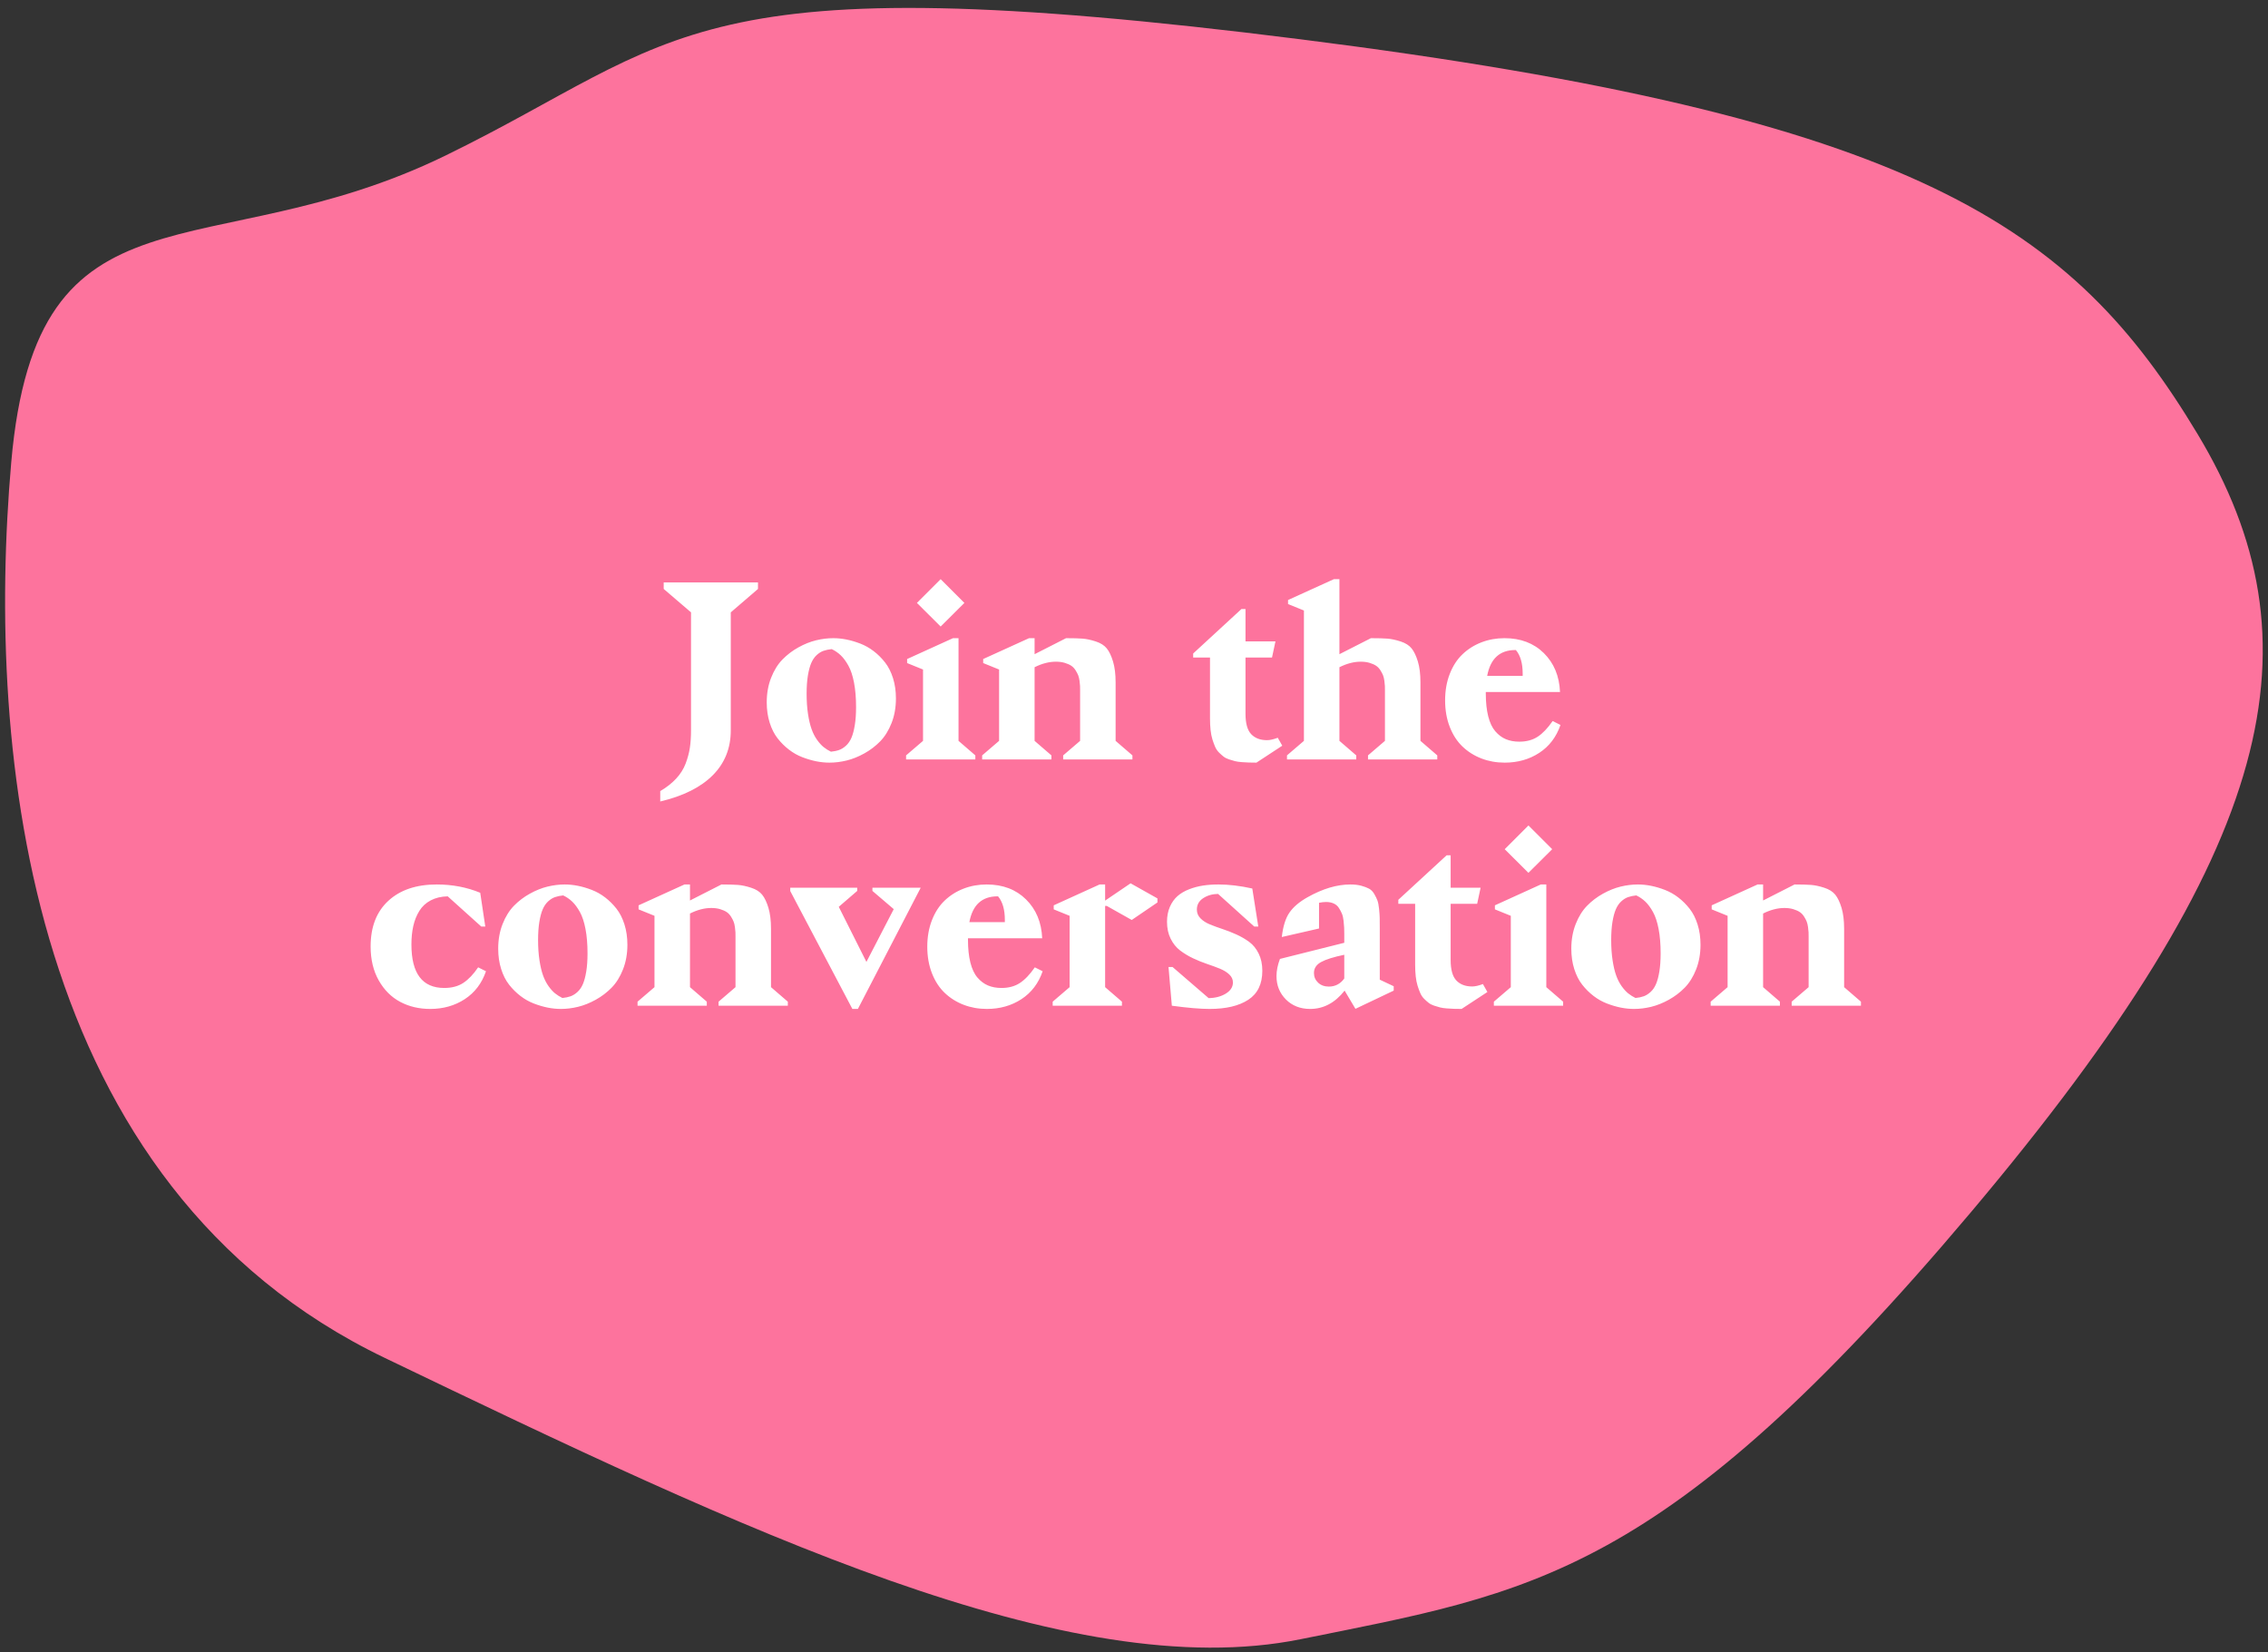 <svg xmlns="http://www.w3.org/2000/svg" width="221" height="161" viewBox="0 0 221 161">
  <rect x="0" y="0" width="221" height="161" fill="#333333" stroke="none"/>
  <g fill="none" fill-rule="evenodd" transform="translate(-9 -9)">
    <path fill="#FD739D" fill-rule="nonzero" d="M121.741,1.404 C61.188,-0.917 61.85,6.644 39.764,19.932 C17.679,33.22 0.184,24.905 0.184,53.404 C0.184,81.902 7.798,123.504 44.06,137.186 C80.323,150.869 113.287,163.215 135.329,156.714 C157.37,150.213 169.971,147.671 196.769,109.587 C223.567,71.503 226.067,51.213 212.17,32.097 C198.272,12.981 182.293,3.725 121.741,1.404 Z" transform="rotate(5 -2.105 167.24)"/>
    <path fill="#FFF" d="M73.336,86.088 C73.958,85.722 74.476,85.313 74.892,84.864 C75.307,84.415 75.614,83.927 75.812,83.399 C76.011,82.871 76.148,82.36 76.222,81.866 C76.297,81.372 76.335,80.806 76.335,80.17 L76.335,68.67 L73.673,66.39 L73.673,65.75 L82.86,65.75 L82.86,66.39 L80.209,68.67 L80.209,80.17 C80.209,81.907 79.625,83.363 78.457,84.539 C77.289,85.714 75.582,86.568 73.336,87.099 L73.336,86.088 Z M83.713,77.441 C83.713,76.565 83.855,75.766 84.14,75.043 C84.424,74.321 84.793,73.727 85.246,73.263 C85.699,72.799 86.216,72.406 86.796,72.084 C87.376,71.762 87.951,71.532 88.52,71.393 C89.089,71.255 89.647,71.186 90.193,71.186 C90.612,71.186 91.039,71.229 91.473,71.315 C91.908,71.401 92.359,71.534 92.827,71.713 C93.295,71.893 93.733,72.14 94.141,72.455 C94.549,72.769 94.916,73.134 95.241,73.55 C95.567,73.965 95.825,74.474 96.016,75.077 C96.207,75.68 96.302,76.34 96.302,77.059 C96.302,77.935 96.16,78.734 95.876,79.457 C95.591,80.179 95.222,80.773 94.77,81.237 C94.317,81.701 93.8,82.094 93.22,82.416 C92.639,82.738 92.065,82.968 91.496,83.107 C90.927,83.245 90.369,83.314 89.823,83.314 C89.403,83.314 88.976,83.271 88.542,83.185 C88.108,83.099 87.657,82.966 87.189,82.787 C86.721,82.607 86.283,82.36 85.875,82.045 C85.467,81.731 85.1,81.366 84.774,80.95 C84.449,80.535 84.19,80.026 84,79.423 C83.809,78.82 83.713,78.16 83.713,77.441 Z M87.599,76.599 C87.599,77.325 87.644,77.982 87.734,78.57 C87.823,79.157 87.94,79.65 88.082,80.046 C88.224,80.443 88.402,80.791 88.615,81.091 C88.829,81.39 89.042,81.626 89.255,81.798 C89.469,81.971 89.706,82.12 89.969,82.248 C90.275,82.218 90.543,82.161 90.771,82.079 C91,81.997 91.223,81.856 91.44,81.658 C91.657,81.46 91.833,81.203 91.968,80.889 C92.102,80.574 92.211,80.166 92.293,79.665 C92.376,79.163 92.417,78.575 92.417,77.901 C92.417,77.003 92.351,76.211 92.22,75.526 C92.089,74.841 91.906,74.287 91.67,73.864 C91.434,73.441 91.187,73.106 90.929,72.859 C90.67,72.612 90.377,72.41 90.047,72.252 C89.74,72.282 89.471,72.339 89.239,72.421 C89.006,72.503 88.784,72.644 88.57,72.842 C88.357,73.04 88.183,73.297 88.048,73.611 C87.913,73.926 87.805,74.334 87.722,74.835 C87.64,75.337 87.599,75.925 87.599,76.599 Z M97.291,83 L97.291,82.607 L98.942,81.192 L98.942,74.24 L97.392,73.611 L97.392,73.218 L101.862,71.186 L102.401,71.186 L102.401,81.192 L104.04,82.607 L104.04,83 L97.291,83 Z M98.346,67.749 L100.66,65.436 L102.973,67.749 L100.66,70.051 L98.346,67.749 Z M104.703,83 L104.703,82.607 L106.354,81.192 L106.354,74.24 L104.804,73.611 L104.804,73.218 L109.274,71.186 L109.813,71.186 L109.813,72.747 L112.879,71.186 C113.567,71.186 114.105,71.201 114.49,71.23 C114.876,71.26 115.304,71.352 115.776,71.506 C116.248,71.659 116.603,71.884 116.843,72.179 C117.083,72.475 117.287,72.9 117.455,73.454 C117.624,74.008 117.708,74.689 117.708,75.498 L117.708,81.192 L119.347,82.607 L119.347,83 L112.598,83 L112.598,82.607 L114.249,81.192 L114.249,76.284 C114.249,76.104 114.247,75.958 114.243,75.846 C114.239,75.734 114.223,75.567 114.193,75.346 C114.163,75.126 114.12,74.944 114.063,74.802 C114.007,74.66 113.921,74.497 113.805,74.313 C113.689,74.13 113.551,73.984 113.39,73.875 C113.229,73.767 113.019,73.673 112.761,73.594 C112.502,73.516 112.212,73.477 111.89,73.477 C111.224,73.477 110.531,73.656 109.813,74.016 L109.813,81.192 L111.452,82.607 L111.452,83 L104.703,83 Z M125.266,73.072 L125.266,72.679 L129.971,68.344 L130.365,68.344 L130.365,71.5 L133.284,71.5 L132.948,73.072 L130.365,73.072 L130.365,78.553 C130.365,79.489 130.55,80.151 130.92,80.541 C131.291,80.93 131.806,81.125 132.465,81.125 C132.749,81.125 133.097,81.046 133.509,80.889 L133.947,81.664 L131.431,83.314 C131.132,83.314 130.885,83.311 130.69,83.303 C130.496,83.296 130.265,83.283 130,83.264 C129.734,83.245 129.513,83.213 129.337,83.168 C129.161,83.124 128.966,83.066 128.753,82.994 C128.54,82.923 128.362,82.832 128.219,82.719 C128.077,82.607 127.929,82.474 127.776,82.321 C127.622,82.167 127.499,81.984 127.405,81.77 C127.312,81.557 127.224,81.317 127.141,81.052 C127.059,80.786 126.999,80.481 126.962,80.136 C126.924,79.792 126.906,79.414 126.906,79.002 L126.906,73.072 L125.266,73.072 Z M134.407,83 L134.407,82.607 L136.058,81.192 L136.058,68.49 L134.509,67.861 L134.509,67.468 L138.978,65.436 L139.517,65.436 L139.517,72.747 L142.583,71.186 C143.272,71.186 143.809,71.201 144.195,71.23 C144.58,71.26 145.009,71.352 145.481,71.506 C145.952,71.659 146.308,71.884 146.548,72.179 C146.787,72.475 146.991,72.9 147.16,73.454 C147.328,74.008 147.412,74.689 147.412,75.498 L147.412,81.192 L149.052,82.607 L149.052,83 L142.302,83 L142.302,82.607 L143.953,81.192 L143.953,76.284 C143.953,76.104 143.951,75.958 143.948,75.846 C143.944,75.734 143.927,75.567 143.897,75.346 C143.867,75.126 143.824,74.944 143.768,74.802 C143.712,74.66 143.626,74.497 143.51,74.313 C143.394,74.13 143.255,73.984 143.094,73.875 C142.933,73.767 142.724,73.673 142.465,73.594 C142.207,73.516 141.917,73.477 141.595,73.477 C140.929,73.477 140.236,73.656 139.517,74.016 L139.517,81.192 L141.157,82.607 L141.157,83 L134.407,83 Z M149.816,77.25 C149.816,76.299 149.967,75.436 150.271,74.661 C150.574,73.886 150.989,73.248 151.517,72.747 C152.045,72.245 152.659,71.859 153.359,71.59 C154.059,71.32 154.806,71.186 155.599,71.186 C157.172,71.186 158.45,71.67 159.435,72.64 C160.419,73.609 160.945,74.873 161.012,76.43 L153.78,76.43 L153.78,76.565 C153.78,77.433 153.859,78.178 154.016,78.8 C154.173,79.421 154.403,79.908 154.707,80.26 C155.01,80.612 155.352,80.868 155.734,81.029 C156.116,81.19 156.554,81.271 157.048,81.271 C157.744,81.271 158.338,81.111 158.828,80.793 C159.319,80.475 159.807,79.964 160.294,79.26 L161.057,79.642 C160.653,80.818 159.964,81.723 158.991,82.36 C158.018,82.996 156.895,83.314 155.622,83.314 C154.813,83.314 154.059,83.18 153.359,82.91 C152.659,82.641 152.045,82.255 151.517,81.753 C150.989,81.252 150.574,80.614 150.271,79.839 C149.967,79.064 149.816,78.201 149.816,77.25 Z M153.915,74.858 L157.374,74.858 L157.374,74.645 C157.374,73.634 157.153,72.866 156.711,72.342 L156.655,72.342 C155.143,72.342 154.229,73.181 153.915,74.858 Z M45.114,101.228 C45.114,99.318 45.691,97.834 46.844,96.775 C47.997,95.715 49.569,95.186 51.56,95.186 C53.073,95.186 54.484,95.455 55.794,95.994 L56.288,99.285 L55.895,99.285 L52.627,96.342 C51.991,96.357 51.439,96.488 50.971,96.735 C50.503,96.982 50.134,97.323 49.865,97.757 C49.595,98.192 49.398,98.68 49.275,99.223 C49.151,99.766 49.09,100.37 49.09,101.037 C49.09,103.859 50.156,105.271 52.29,105.271 C53.031,105.271 53.653,105.104 54.155,104.771 C54.656,104.438 55.135,103.934 55.592,103.26 L56.356,103.642 C55.951,104.818 55.263,105.723 54.289,106.36 C53.316,106.996 52.193,107.314 50.92,107.314 C49.835,107.314 48.859,107.084 47.995,106.624 C47.13,106.163 46.434,105.467 45.906,104.535 C45.378,103.603 45.114,102.5 45.114,101.228 Z M57.546,101.441 C57.546,100.565 57.688,99.766 57.973,99.043 C58.257,98.321 58.626,97.727 59.079,97.263 C59.532,96.799 60.049,96.406 60.629,96.084 C61.209,95.762 61.784,95.532 62.353,95.393 C62.922,95.255 63.48,95.186 64.026,95.186 C64.445,95.186 64.872,95.229 65.306,95.315 C65.741,95.401 66.192,95.534 66.66,95.713 C67.128,95.893 67.566,96.14 67.974,96.455 C68.382,96.769 68.749,97.134 69.074,97.55 C69.4,97.965 69.658,98.474 69.849,99.077 C70.04,99.68 70.135,100.34 70.135,101.059 C70.135,101.935 69.993,102.734 69.709,103.457 C69.424,104.179 69.056,104.773 68.603,105.237 C68.15,105.701 67.633,106.094 67.053,106.416 C66.472,106.738 65.898,106.968 65.329,107.107 C64.76,107.245 64.202,107.314 63.656,107.314 C63.236,107.314 62.809,107.271 62.375,107.185 C61.941,107.099 61.49,106.966 61.022,106.787 C60.554,106.607 60.116,106.36 59.708,106.045 C59.3,105.731 58.933,105.366 58.607,104.95 C58.282,104.535 58.023,104.026 57.833,103.423 C57.642,102.82 57.546,102.16 57.546,101.441 Z M61.432,100.599 C61.432,101.325 61.477,101.982 61.567,102.57 C61.656,103.157 61.773,103.65 61.915,104.046 C62.057,104.443 62.235,104.791 62.448,105.091 C62.662,105.39 62.875,105.626 63.088,105.798 C63.302,105.971 63.539,106.12 63.802,106.248 C64.108,106.218 64.376,106.161 64.604,106.079 C64.833,105.997 65.056,105.856 65.273,105.658 C65.49,105.46 65.666,105.203 65.801,104.889 C65.935,104.574 66.044,104.166 66.126,103.665 C66.209,103.163 66.25,102.575 66.25,101.901 C66.25,101.003 66.184,100.211 66.053,99.526 C65.922,98.841 65.739,98.287 65.503,97.864 C65.267,97.441 65.02,97.106 64.762,96.859 C64.503,96.612 64.21,96.41 63.88,96.252 C63.573,96.282 63.304,96.339 63.072,96.421 C62.839,96.503 62.617,96.644 62.403,96.842 C62.19,97.04 62.016,97.297 61.881,97.611 C61.746,97.926 61.638,98.334 61.555,98.835 C61.473,99.337 61.432,99.925 61.432,100.599 Z M71.124,107 L71.124,106.607 L72.775,105.192 L72.775,98.24 L71.225,97.611 L71.225,97.218 L75.695,95.186 L76.234,95.186 L76.234,96.747 L79.3,95.186 C79.988,95.186 80.526,95.201 80.911,95.23 C81.297,95.26 81.725,95.352 82.197,95.506 C82.669,95.659 83.024,95.884 83.264,96.179 C83.504,96.475 83.708,96.9 83.876,97.454 C84.044,98.008 84.129,98.689 84.129,99.498 L84.129,105.192 L85.768,106.607 L85.768,107 L79.019,107 L79.019,106.607 L80.67,105.192 L80.67,100.284 C80.67,100.104 80.668,99.958 80.664,99.846 C80.66,99.734 80.643,99.567 80.614,99.346 C80.584,99.126 80.541,98.944 80.484,98.802 C80.428,98.66 80.342,98.497 80.226,98.313 C80.11,98.13 79.972,97.984 79.811,97.875 C79.65,97.767 79.44,97.673 79.182,97.594 C78.923,97.516 78.633,97.477 78.311,97.477 C77.645,97.477 76.952,97.656 76.234,98.016 L76.234,105.192 L77.873,106.607 L77.873,107 L71.124,107 Z M86.004,95.826 L86.004,95.5 L92.529,95.5 L92.529,95.814 L90.732,97.364 L93.427,102.732 L96.089,97.589 L94.011,95.814 L94.011,95.5 L98.717,95.5 L92.596,107.314 L92.057,107.314 L86.004,95.826 Z M99.357,101.25 C99.357,100.299 99.509,99.436 99.812,98.661 C100.115,97.886 100.531,97.248 101.059,96.747 C101.586,96.245 102.2,95.859 102.9,95.59 C103.6,95.32 104.347,95.186 105.141,95.186 C106.713,95.186 107.992,95.67 108.976,96.64 C109.961,97.609 110.487,98.873 110.554,100.43 L103.322,100.43 L103.322,100.565 C103.322,101.433 103.4,102.178 103.557,102.8 C103.715,103.421 103.945,103.908 104.248,104.26 C104.551,104.612 104.894,104.868 105.276,105.029 C105.657,105.19 106.095,105.271 106.59,105.271 C107.286,105.271 107.879,105.111 108.37,104.793 C108.86,104.475 109.349,103.964 109.835,103.26 L110.599,103.642 C110.195,104.818 109.506,105.723 108.532,106.36 C107.559,106.996 106.436,107.314 105.163,107.314 C104.355,107.314 103.6,107.18 102.9,106.91 C102.2,106.641 101.586,106.255 101.059,105.753 C100.531,105.252 100.115,104.614 99.812,103.839 C99.509,103.064 99.357,102.201 99.357,101.25 Z M103.456,98.858 L106.915,98.858 L106.915,98.645 C106.915,97.634 106.694,96.866 106.253,96.342 L106.197,96.342 C104.684,96.342 103.771,97.181 103.456,98.858 Z M111.576,107 L111.576,106.607 L113.227,105.192 L113.227,98.24 L111.677,97.611 L111.677,97.218 L116.147,95.186 L116.686,95.186 L116.686,96.758 L119.168,95.073 L121.784,96.544 L121.784,96.938 L119.28,98.645 L116.843,97.274 L116.686,97.274 L116.686,105.192 L118.325,106.607 L118.325,107 L111.576,107 Z M122.717,98.824 C122.717,98.278 122.81,97.791 122.997,97.364 C123.184,96.937 123.432,96.589 123.739,96.32 C124.045,96.05 124.42,95.829 124.862,95.657 C125.303,95.485 125.758,95.363 126.226,95.292 C126.694,95.221 127.198,95.186 127.737,95.186 C128.747,95.186 129.844,95.317 131.027,95.579 L131.611,99.285 L131.218,99.285 L127.692,96.106 C127.138,96.114 126.655,96.252 126.243,96.522 C125.831,96.792 125.625,97.162 125.625,97.634 C125.625,97.963 125.743,98.248 125.979,98.487 C126.215,98.727 126.52,98.923 126.894,99.077 C127.269,99.23 127.682,99.382 128.135,99.532 C128.588,99.681 129.041,99.859 129.494,100.065 C129.947,100.271 130.361,100.513 130.735,100.79 C131.109,101.067 131.415,101.445 131.65,101.924 C131.886,102.403 132.004,102.961 132.004,103.597 C132.004,104.885 131.547,105.826 130.634,106.422 C129.721,107.017 128.467,107.314 126.872,107.314 C125.951,107.314 124.723,107.21 123.188,107 L122.863,103.227 L123.256,103.227 L126.771,106.259 C127.422,106.251 127.98,106.105 128.444,105.821 C128.908,105.536 129.14,105.173 129.14,104.731 C129.14,104.439 129.022,104.181 128.787,103.957 C128.551,103.732 128.244,103.543 127.866,103.389 C127.488,103.236 127.07,103.082 126.614,102.929 C126.157,102.775 125.7,102.59 125.243,102.373 C124.787,102.156 124.369,101.903 123.991,101.615 C123.613,101.327 123.306,100.945 123.07,100.469 C122.834,99.994 122.717,99.446 122.717,98.824 Z M128.736,96.297 L128.826,96.342 L128.736,96.297 Z M133.385,104.114 C133.385,103.59 133.498,103.032 133.722,102.44 L139.989,100.868 L139.989,99.992 C139.989,99.745 139.985,99.545 139.978,99.391 C139.97,99.238 139.952,99.019 139.922,98.734 C139.892,98.45 139.839,98.218 139.764,98.038 C139.69,97.858 139.59,97.671 139.467,97.477 C139.343,97.282 139.175,97.136 138.961,97.039 C138.748,96.941 138.499,96.893 138.215,96.893 C137.997,96.893 137.769,96.919 137.53,96.971 L137.53,99.476 L133.902,100.307 C134.022,99.258 134.273,98.461 134.655,97.915 C135.036,97.368 135.62,96.874 136.406,96.432 C137.881,95.601 139.274,95.186 140.584,95.186 C140.989,95.186 141.342,95.227 141.646,95.309 C141.949,95.391 142.201,95.487 142.404,95.595 C142.606,95.704 142.776,95.878 142.915,96.118 C143.053,96.357 143.156,96.569 143.223,96.752 C143.291,96.936 143.343,97.209 143.381,97.572 C143.418,97.935 143.439,98.229 143.442,98.454 C143.446,98.678 143.448,99.015 143.448,99.464 L143.448,104.462 L144.807,105.102 L144.807,105.529 L141.078,107.303 L140.023,105.529 C139.087,106.719 137.968,107.314 136.665,107.314 C135.706,107.314 134.92,107.007 134.306,106.394 C133.692,105.78 133.385,105.02 133.385,104.114 Z M137.035,103.811 C137.035,104.185 137.17,104.499 137.44,104.754 C137.709,105.008 138.057,105.136 138.484,105.136 C139.106,105.136 139.607,104.874 139.989,104.35 L139.989,102.036 C138.948,102.253 138.196,102.489 137.732,102.744 C137.267,102.998 137.035,103.354 137.035,103.811 Z M145.256,97.072 L145.256,96.679 L149.962,92.344 L150.355,92.344 L150.355,95.5 L153.275,95.5 L152.938,97.072 L150.355,97.072 L150.355,102.553 C150.355,103.489 150.54,104.151 150.911,104.541 C151.281,104.93 151.796,105.125 152.455,105.125 C152.739,105.125 153.087,105.046 153.499,104.889 L153.937,105.664 L151.422,107.314 C151.122,107.314 150.875,107.311 150.68,107.303 C150.486,107.296 150.256,107.283 149.99,107.264 C149.724,107.245 149.503,107.213 149.327,107.168 C149.151,107.124 148.957,107.066 148.743,106.994 C148.53,106.923 148.352,106.832 148.21,106.719 C148.067,106.607 147.92,106.474 147.766,106.321 C147.613,106.167 147.489,105.984 147.396,105.77 C147.302,105.557 147.214,105.317 147.132,105.052 C147.049,104.786 146.989,104.481 146.952,104.136 C146.914,103.792 146.896,103.414 146.896,103.002 L146.896,97.072 L145.256,97.072 Z M154.566,107 L154.566,106.607 L156.217,105.192 L156.217,98.24 L154.667,97.611 L154.667,97.218 L159.137,95.186 L159.676,95.186 L159.676,105.192 L161.316,106.607 L161.316,107 L154.566,107 Z M155.622,91.749 L157.935,89.436 L160.249,91.749 L157.935,94.051 L155.622,91.749 Z M162.113,101.441 C162.113,100.565 162.255,99.766 162.54,99.043 C162.824,98.321 163.193,97.727 163.646,97.263 C164.099,96.799 164.616,96.406 165.196,96.084 C165.776,95.762 166.351,95.532 166.92,95.393 C167.489,95.255 168.046,95.186 168.593,95.186 C169.012,95.186 169.439,95.229 169.873,95.315 C170.308,95.401 170.759,95.534 171.227,95.713 C171.695,95.893 172.132,96.14 172.541,96.455 C172.949,96.769 173.315,97.134 173.641,97.55 C173.967,97.965 174.225,98.474 174.416,99.077 C174.607,99.68 174.702,100.34 174.702,101.059 C174.702,101.935 174.56,102.734 174.276,103.457 C173.991,104.179 173.622,104.773 173.169,105.237 C172.716,105.701 172.2,106.094 171.62,106.416 C171.039,106.738 170.465,106.968 169.896,107.107 C169.327,107.245 168.769,107.314 168.222,107.314 C167.803,107.314 167.376,107.271 166.942,107.185 C166.508,107.099 166.057,106.966 165.589,106.787 C165.121,106.607 164.683,106.36 164.275,106.045 C163.867,105.731 163.5,105.366 163.174,104.95 C162.849,104.535 162.59,104.026 162.399,103.423 C162.208,102.82 162.113,102.16 162.113,101.441 Z M165.999,100.599 C165.999,101.325 166.044,101.982 166.134,102.57 C166.223,103.157 166.339,103.65 166.482,104.046 C166.624,104.443 166.802,104.791 167.015,105.091 C167.229,105.39 167.442,105.626 167.655,105.798 C167.869,105.971 168.106,106.12 168.368,106.248 C168.675,106.218 168.943,106.161 169.171,106.079 C169.4,105.997 169.622,105.856 169.84,105.658 C170.057,105.46 170.233,105.203 170.367,104.889 C170.502,104.574 170.611,104.166 170.693,103.665 C170.775,103.163 170.817,102.575 170.817,101.901 C170.817,101.003 170.751,100.211 170.62,99.526 C170.489,98.841 170.306,98.287 170.07,97.864 C169.834,97.441 169.587,97.106 169.329,96.859 C169.07,96.612 168.776,96.41 168.447,96.252 C168.14,96.282 167.871,96.339 167.638,96.421 C167.406,96.503 167.184,96.644 166.97,96.842 C166.757,97.04 166.583,97.297 166.448,97.611 C166.313,97.926 166.205,98.334 166.122,98.835 C166.04,99.337 165.999,99.925 165.999,100.599 Z M175.691,107 L175.691,106.607 L177.342,105.192 L177.342,98.24 L175.792,97.611 L175.792,97.218 L180.261,95.186 L180.801,95.186 L180.801,96.747 L183.866,95.186 C184.555,95.186 185.092,95.201 185.478,95.23 C185.864,95.26 186.292,95.352 186.764,95.506 C187.236,95.659 187.591,95.884 187.831,96.179 C188.07,96.475 188.274,96.9 188.443,97.454 C188.611,98.008 188.696,98.689 188.696,99.498 L188.696,105.192 L190.335,106.607 L190.335,107 L183.586,107 L183.586,106.607 L185.237,105.192 L185.237,100.284 C185.237,100.104 185.235,99.958 185.231,99.846 C185.227,99.734 185.21,99.567 185.18,99.346 C185.15,99.126 185.107,98.944 185.051,98.802 C184.995,98.66 184.909,98.497 184.793,98.313 C184.677,98.13 184.538,97.984 184.377,97.875 C184.216,97.767 184.007,97.673 183.749,97.594 C183.49,97.516 183.2,97.477 182.878,97.477 C182.212,97.477 181.519,97.656 180.801,98.016 L180.801,105.192 L182.44,106.607 L182.44,107 L175.691,107 Z"/>
  </g>
</svg>
